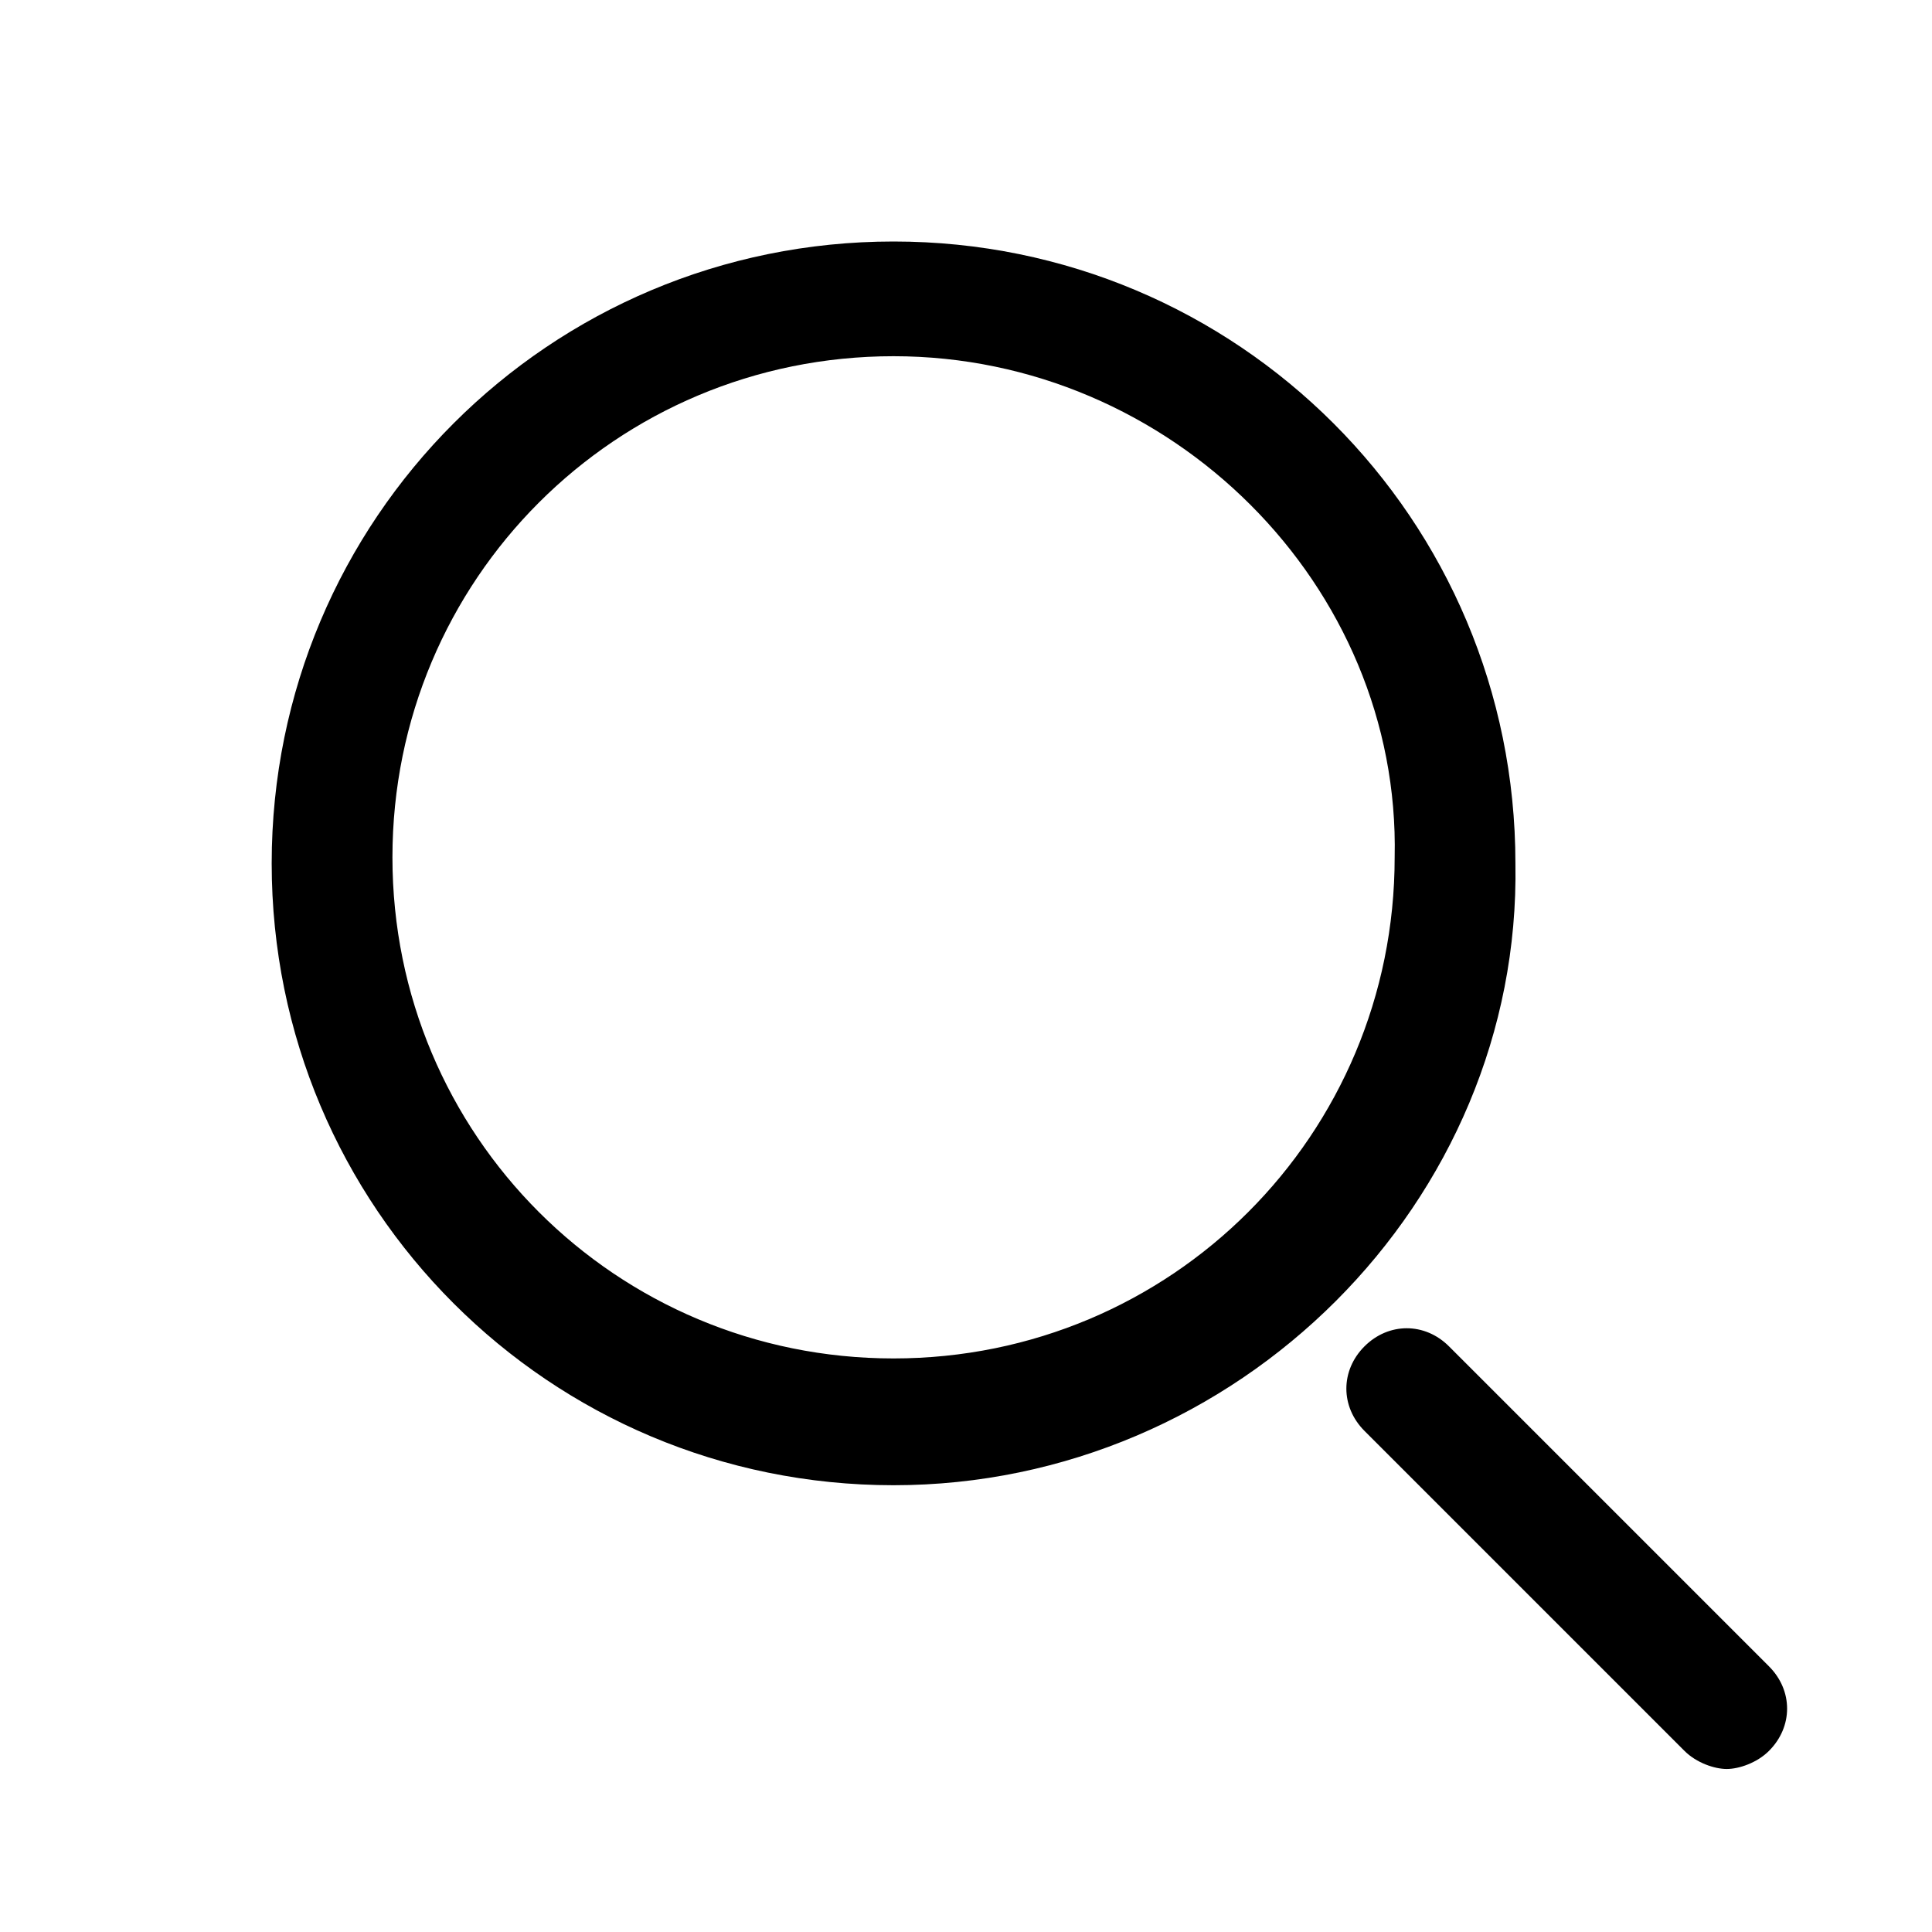 <svg version="1.1" id="search_icon" x="0px" y="0px" viewBox="0 0 32 32" style="enable-background:new 0 0 32 32;" >
<path d="M14.8,24.6c-5.7,0-10.3-4.6-10.3-10.3
	c0-5.7,4.6-10.3,10.3-10.3s10.3,4.6,10.3,10.3C25.2,19.9,20.5,24.6,14.8,24.6z M14.8,5.9c-4.6,0-8.3,3.7-8.3,8.3
	c0,4.6,3.7,8.3,8.3,8.3s8.3-3.7,8.3-8.3C23.2,9.7,19.4,5.9,14.8,5.9z M29.3,29c0.4-0.4,0.4-1,0-1.4L24,22.3c-0.4-0.4-1-0.4-1.4,0
	s-0.4,1,0,1.4l5.3,5.3c0.2,0.2,0.5,0.3,0.7,0.3S29.1,29.2,29.3,29z"/>
</svg>
